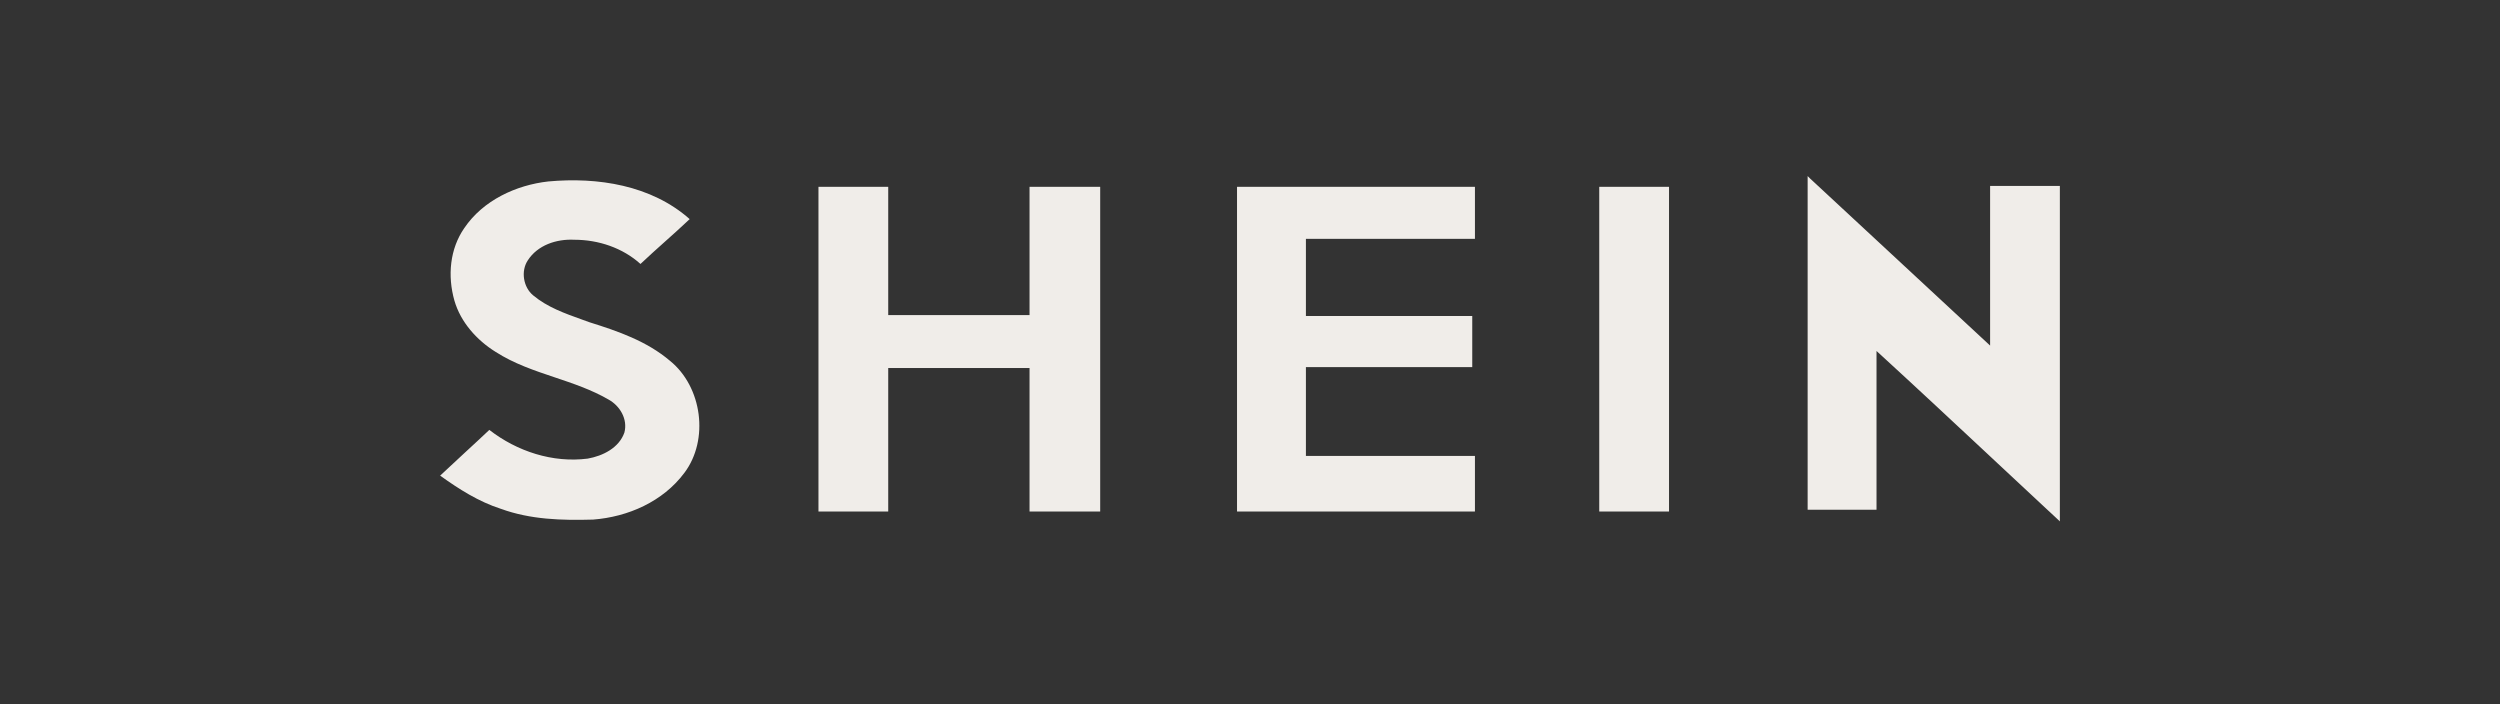 <?xml version="1.0" encoding="utf-8"?>
<svg xmlns="http://www.w3.org/2000/svg" fill="none" height="100%" overflow="visible" preserveAspectRatio="none" style="display: block;" viewBox="0 0 284 80" width="100%">
<rect x="0" y="0" width="284" height="80" fill="#333333" stroke="none"/>
<g id="Logo">
<g clip-path="url(#clip0_0_4483)" id="SHEIN">
<g id="Union">
<path d="M205.653 20.306L211.097 25.357C216.089 29.991 221.082 34.625 226.076 39.259V21.121H234V59.23C231.645 57.042 229.288 54.841 226.929 52.637C222.368 48.376 217.793 44.1 213.172 39.87V57.906H205.348V20L205.653 20.306Z" fill="#F0EDE9"/>
<path d="M62.293 20.612C67.881 20.102 73.978 21.02 78.347 24.891C77.43 25.759 76.488 26.602 75.546 27.444C74.609 28.283 73.67 29.122 72.758 29.986C70.727 28.152 67.984 27.235 65.24 27.235C63.208 27.133 61.074 27.846 59.957 29.578C59.144 30.801 59.449 32.635 60.566 33.552C62.172 34.894 64.169 35.608 66.147 36.313C66.421 36.411 66.695 36.51 66.968 36.609C70.218 37.629 73.47 38.749 76.111 40.99C79.768 43.947 80.581 49.957 77.737 53.727C75.299 56.989 71.336 58.721 67.374 59.025C63.817 59.127 60.261 59.026 56.908 57.805C54.369 56.989 52.134 55.562 50 54.032C50.914 53.167 51.853 52.301 52.792 51.435C53.732 50.569 54.673 49.703 55.588 48.836C58.737 51.282 62.801 52.607 66.765 52.098C68.491 51.793 70.32 50.875 70.93 49.143C71.336 47.615 70.421 46.086 69.101 45.372C67.179 44.264 65.098 43.565 63.02 42.868C60.702 42.091 58.387 41.315 56.299 39.972C54.165 38.647 52.337 36.609 51.625 34.164C50.813 31.311 51.117 28.253 52.743 25.91C54.877 22.751 58.636 21.02 62.293 20.612Z" fill="#F0EDE9"/>
<path d="M100.902 35.794H116.955V21.223H124.982V58.108H116.955V41.807H100.902V58.108H92.978V21.223H100.902V35.794Z" fill="#F0EDE9"/>
<path d="M167.553 27.132H148.351V35.897H167.248V41.704H148.351V51.793H167.553V58.108H140.526V21.223H167.553V27.132Z" fill="#F0EDE9"/>
<path d="M189.601 21.223V58.108H181.675V21.223H189.601Z" fill="#F0EDE9"/>
</g>
</g>
</g>
<defs>
<clipPath id="clip0_0_4483">
<rect fill="white" height="40" transform="translate(50 20)" width="184"/>
</clipPath>
</defs>
</svg>